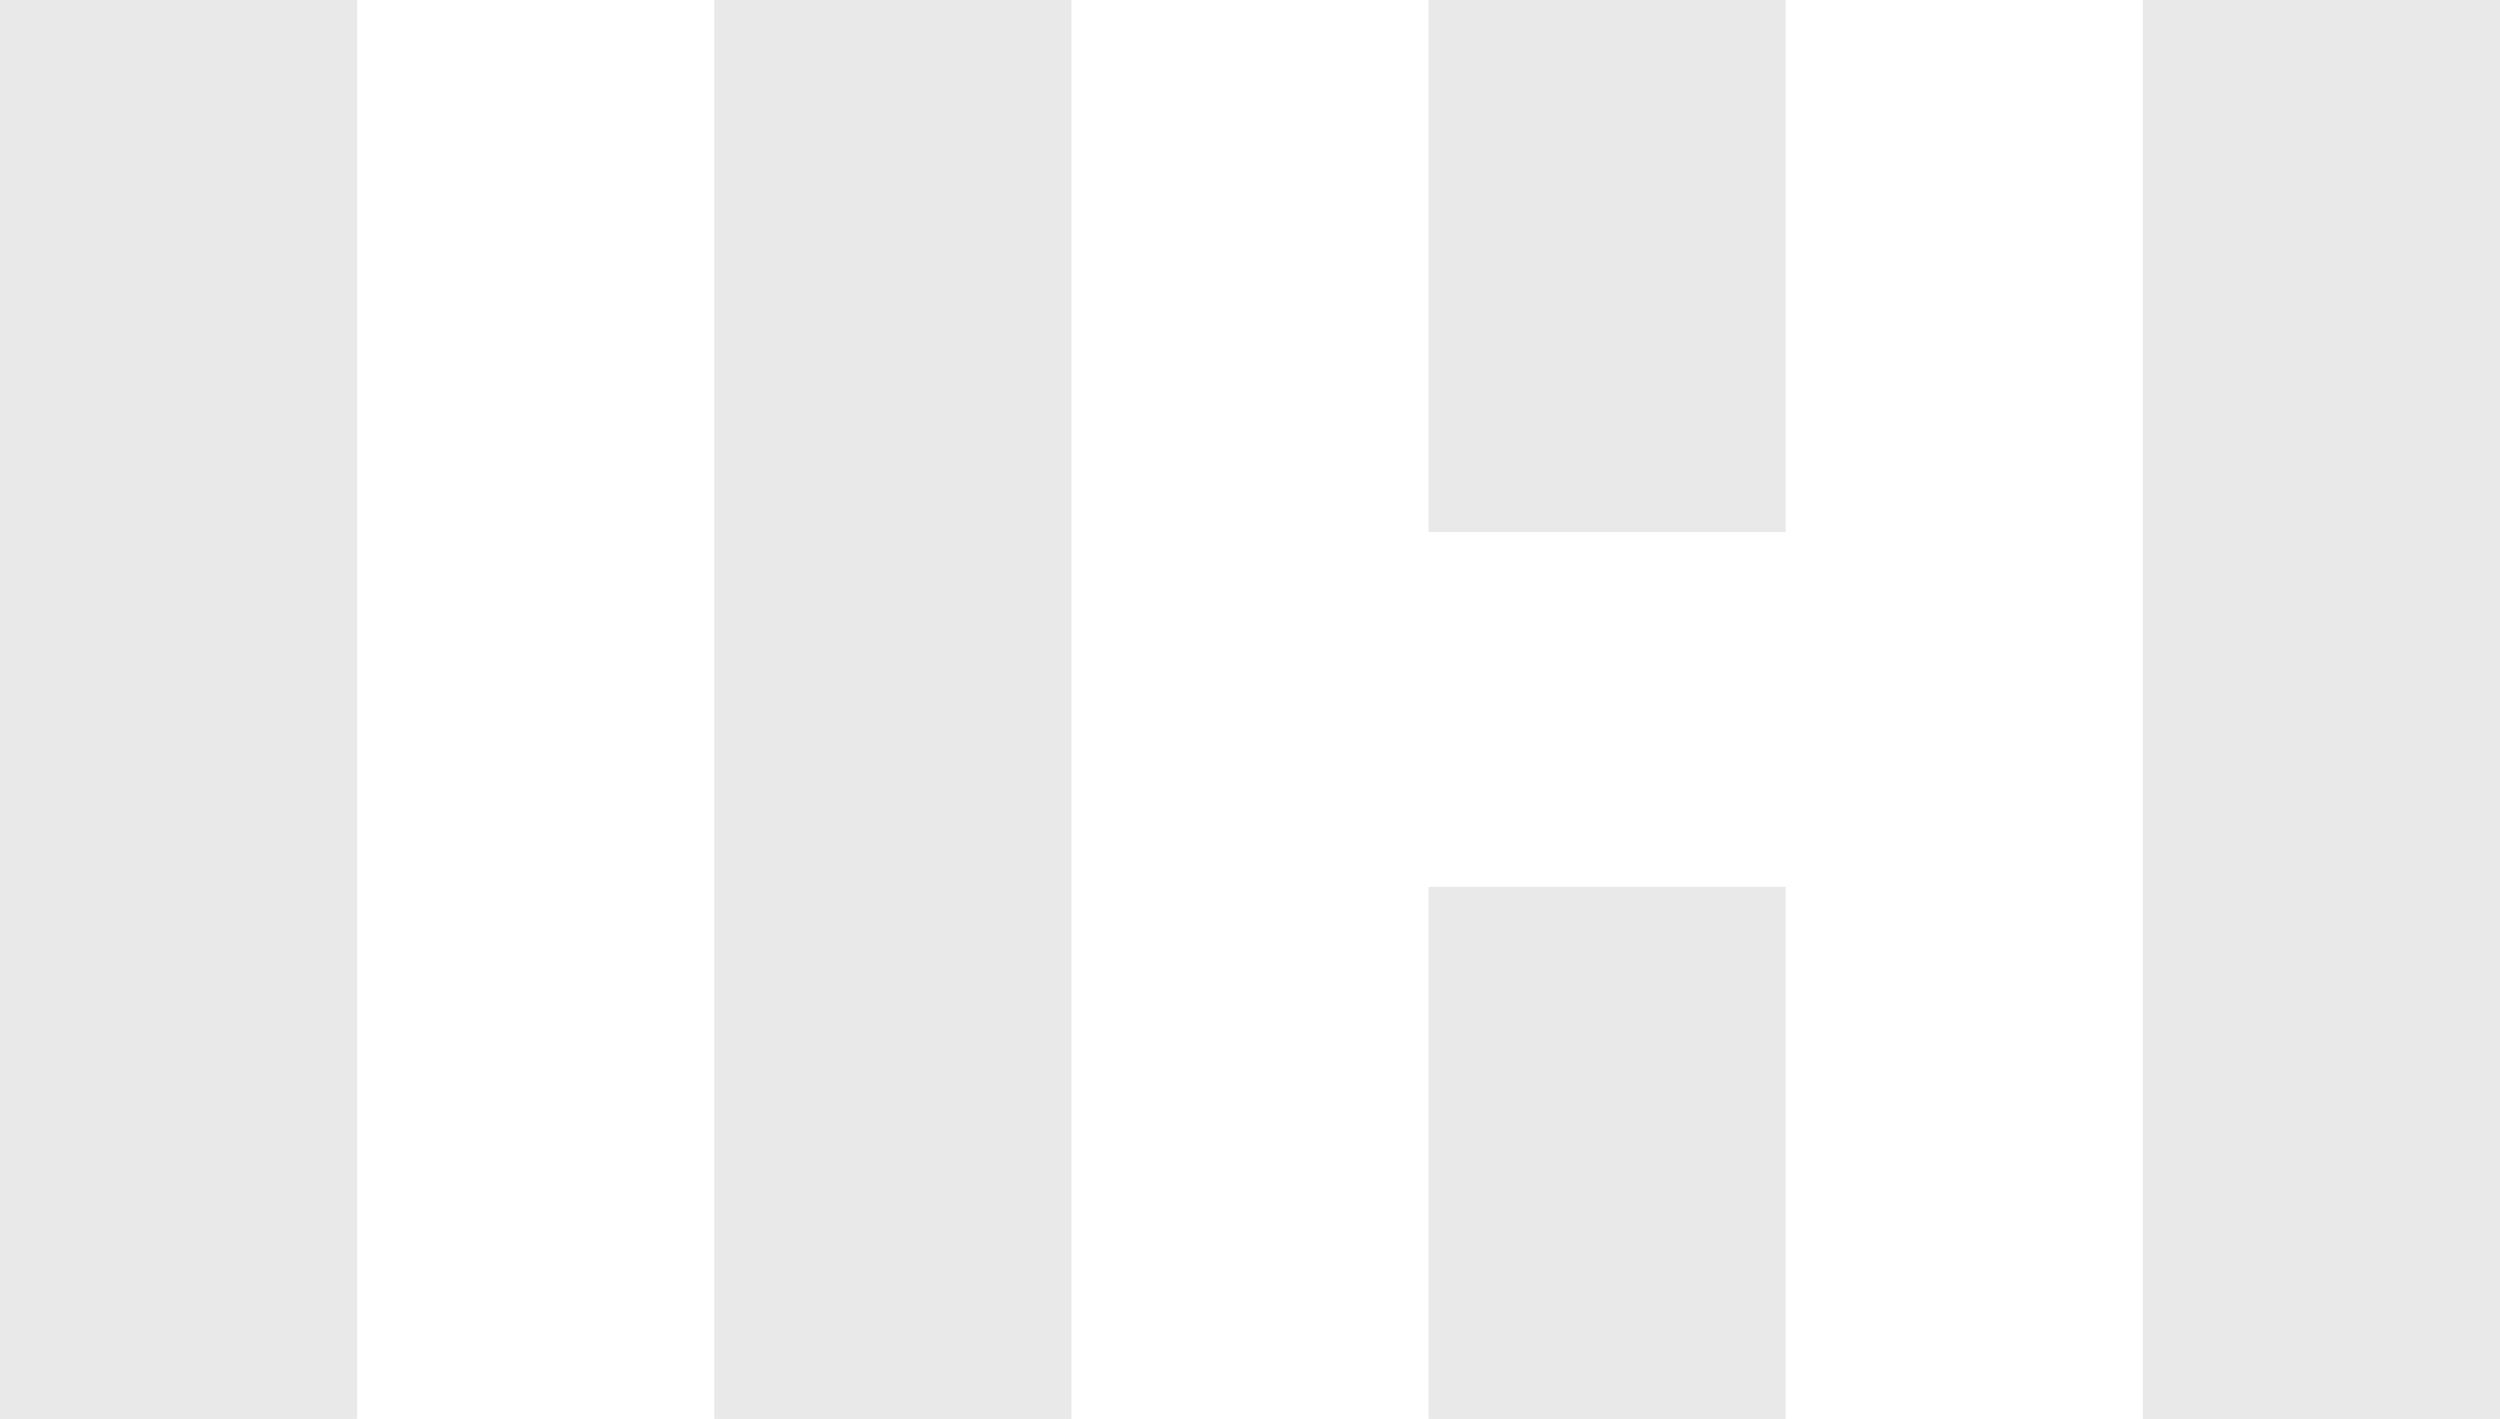 <?xml version="1.0" encoding="UTF-8"?> <svg xmlns="http://www.w3.org/2000/svg" width="148" height="84" viewBox="0 0 148 84" fill="none"> <path d="M21.143 0H0V84H21.143V0Z" fill="#E9E9E9"></path> <path d="M63.429 0H42.286V84H63.429V0Z" fill="#E9E9E9"></path> <path d="M148 0H126.857V84H148V0Z" fill="#E9E9E9"></path> <path d="M105.714 0H84.571V31.5H105.714V0Z" fill="#E9E9E9"></path> <path d="M105.714 52.5H84.571V84H105.714V52.5Z" fill="#E9E9E9"></path> </svg> 